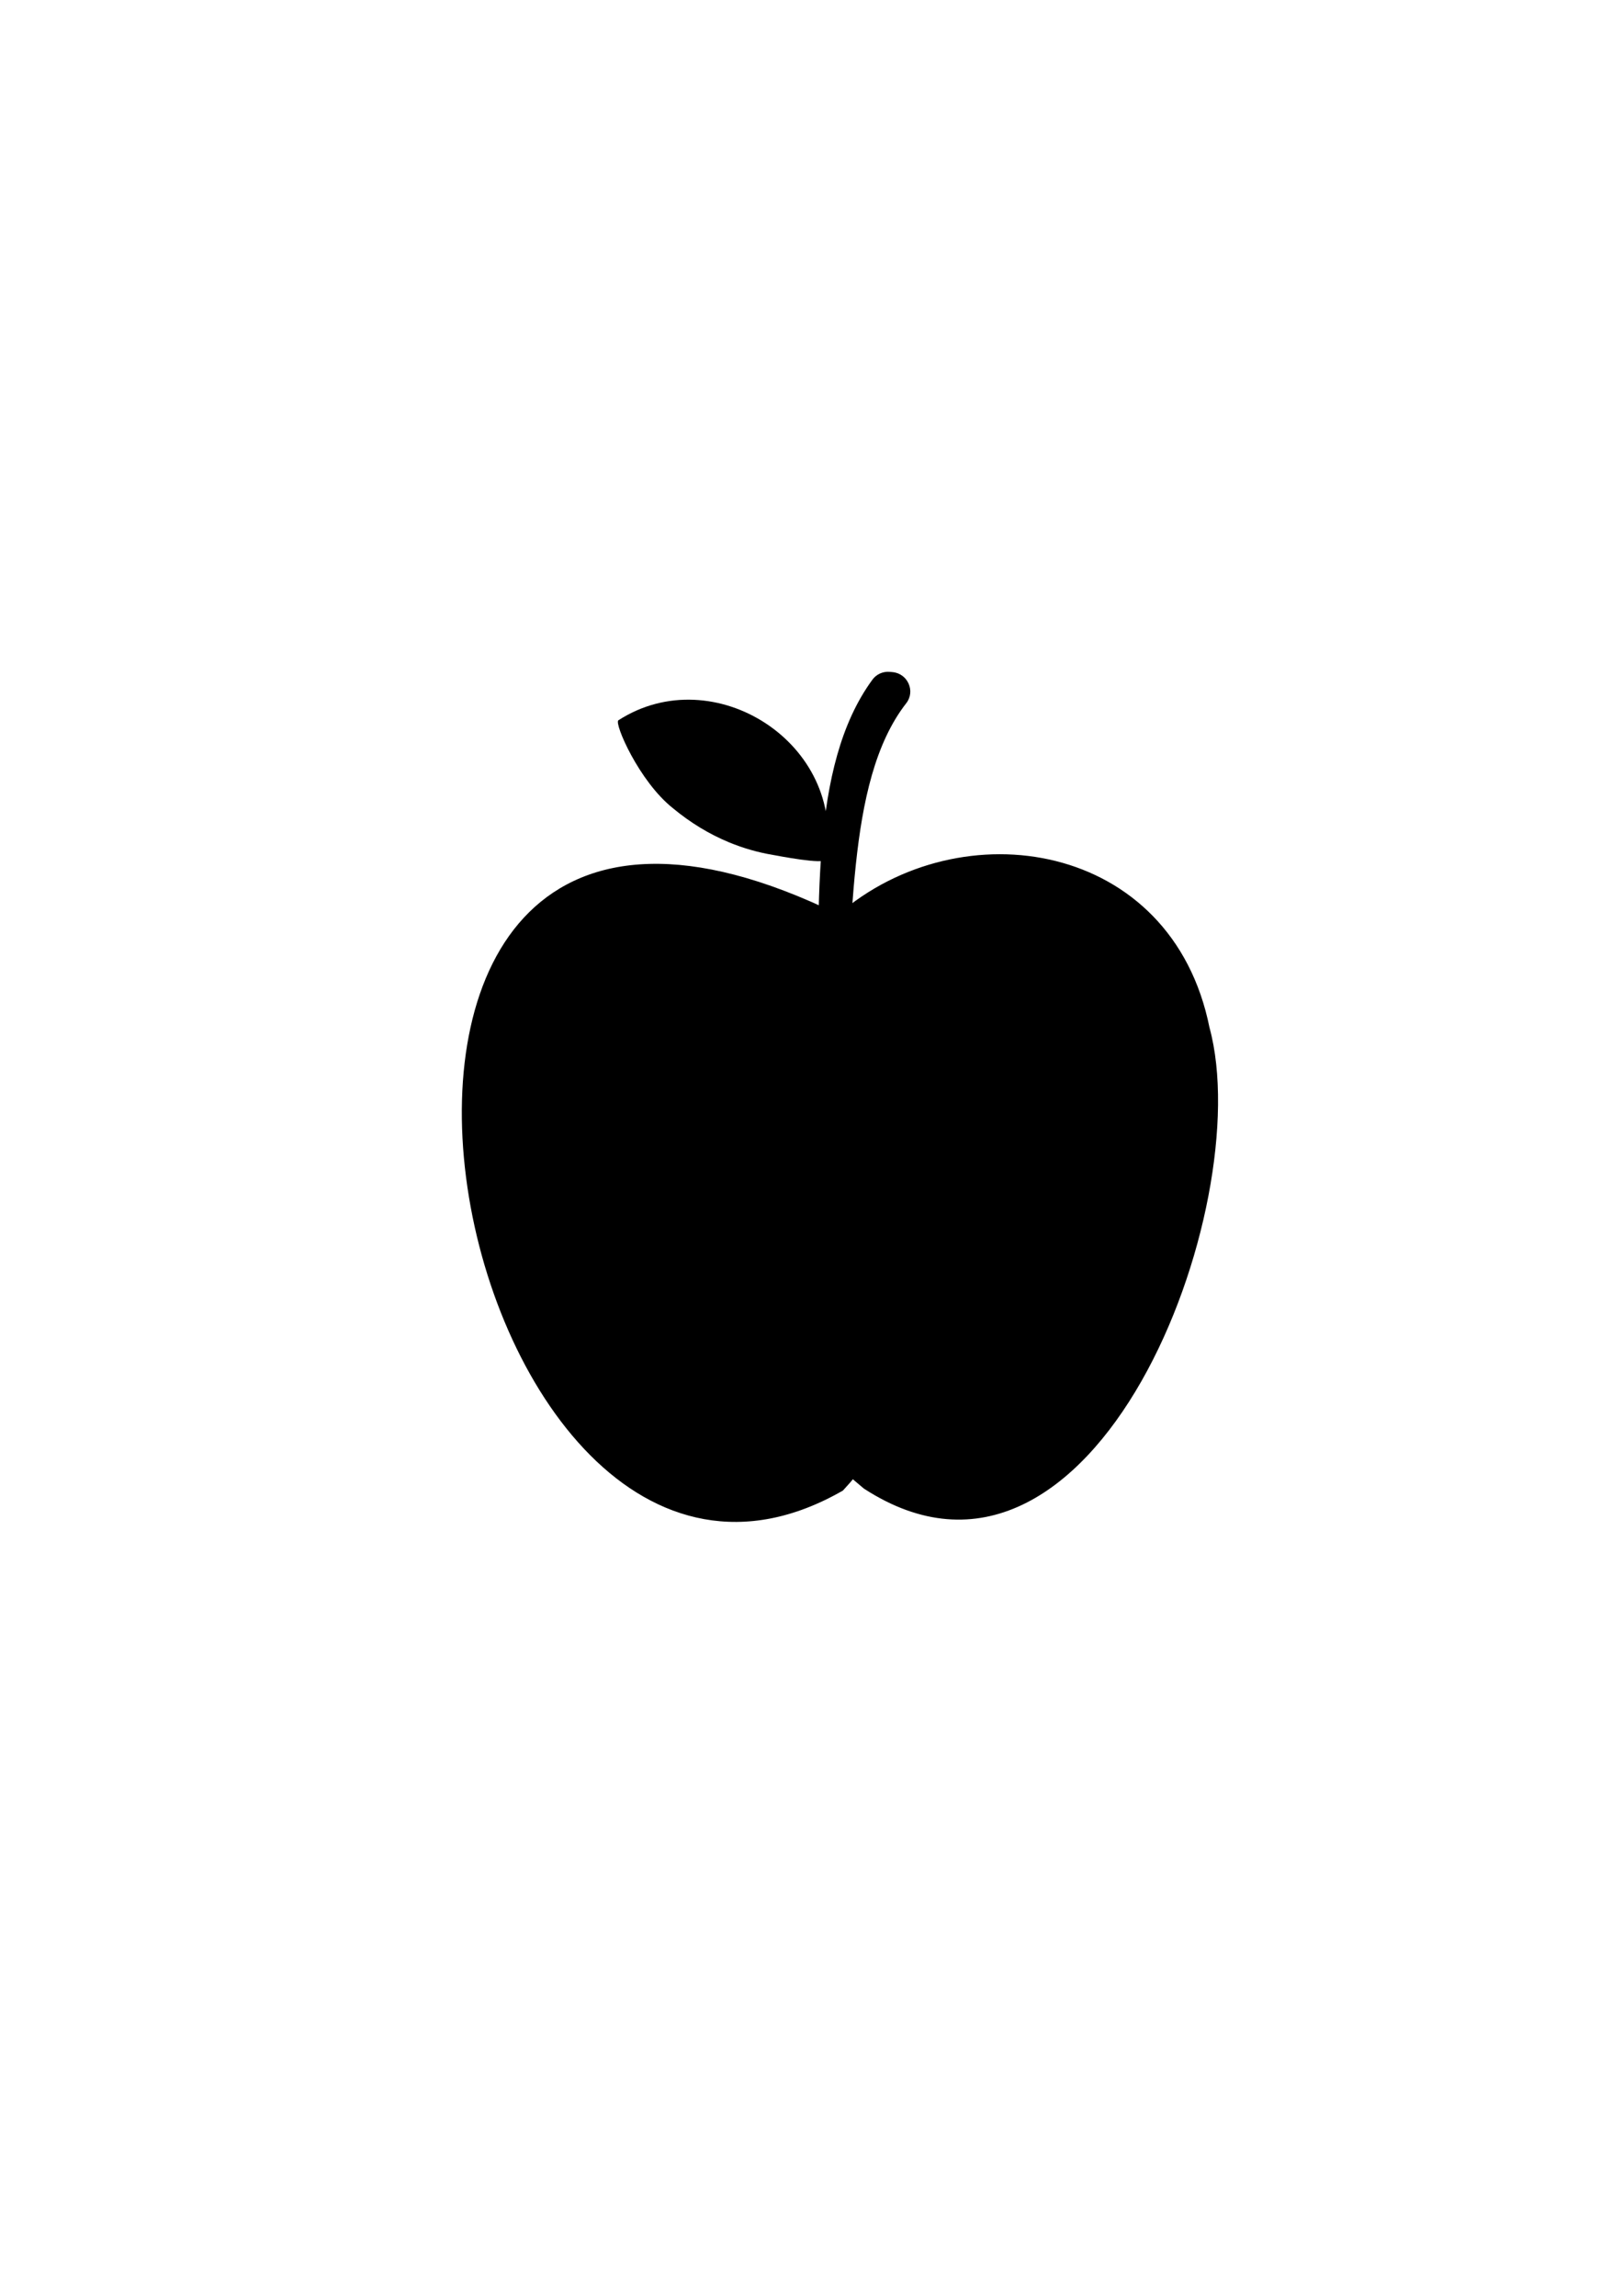 <?xml version="1.0" encoding="UTF-8"?> <svg xmlns="http://www.w3.org/2000/svg" xmlns:xlink="http://www.w3.org/1999/xlink" width="1587" zoomAndPan="magnify" viewBox="0 0 1190.25 1683.75" height="2245" preserveAspectRatio="xMidYMid meet" version="1.2"><g id="46ba3f0d3e"><path style=" stroke:none;fill-rule:nonzero;fill:#000000;fill-opacity:1;" d="M 534.793 617.852 C 519.945 611.723 506.133 603.246 493.57 592.82 C 468.605 573.109 450.27 530.398 453.488 528.301 C 523.391 483.207 620.961 545.273 605.633 630.312 C 604.887 634.445 569.891 627.551 566.691 627.012 C 555.625 625.141 544.969 622.047 534.793 617.852 Z M 534.793 617.852 "></path><path style=" stroke:none;fill-rule:nonzero;fill:#000000;fill-opacity:1;" d="M 600.148 789.469 C 598.902 793.5 589.082 798.711 583.93 803.117 C 583.848 804.34 584.117 805.109 584.656 805.547 C 585.195 805.98 586.008 806.105 587.023 806.023 C 587.688 805.961 588.457 805.816 589.266 805.586 C 590.078 805.379 590.969 805.109 591.883 804.82 C 594.645 803.945 597.762 802.867 600.586 802.512 C 601.23 802.055 602.559 801.203 604.18 800.188 C 605.402 799.418 606.797 798.566 608.188 797.695 C 609.578 796.82 611.012 795.949 612.277 795.141 C 613.98 794.059 615.414 793.125 616.203 792.543 C 616.41 792.398 616.555 792.273 616.68 792.168 C 616.805 792.066 616.867 792.004 616.891 791.941 C 617.035 791.609 617.117 791.172 617.16 790.633 C 617.199 790.113 617.199 789.488 617.16 788.805 C 617.098 787.434 616.91 785.812 616.723 784.109 C 616.434 781.555 616.121 778.812 616.121 776.465 C 616.121 775.676 616.16 774.949 616.246 774.285 C 627.918 686.004 618.902 574.395 664.613 515.758 C 671.488 506.93 665.691 493.965 654.562 492.949 C 653.875 492.887 653.191 492.824 652.504 492.762 C 647.605 492.348 642.766 494.445 639.859 498.41 C 592.859 562.473 601.332 669.406 599.465 771.812 C 599.359 777.359 601.168 786 600.109 789.449 Z M 600.148 789.469 "></path><path style=" stroke:none;fill-rule:nonzero;fill:#000000;fill-opacity:1;" d="M 887.039 753.867 C 859.539 616.312 704.527 592.863 614.793 670.652 C 173.102 454.602 327.383 1260.184 618.074 1093.281 C 618.074 1093.281 618.074 1093.301 618.074 1093.32 C 621.168 1089.957 624.551 1086.195 625.445 1084.93 C 625.445 1084.93 629.371 1088.254 633.523 1091.762 C 802.762 1201.75 922.445 884.645 887.059 753.867 Z M 887.039 753.867 "></path></g></svg> 